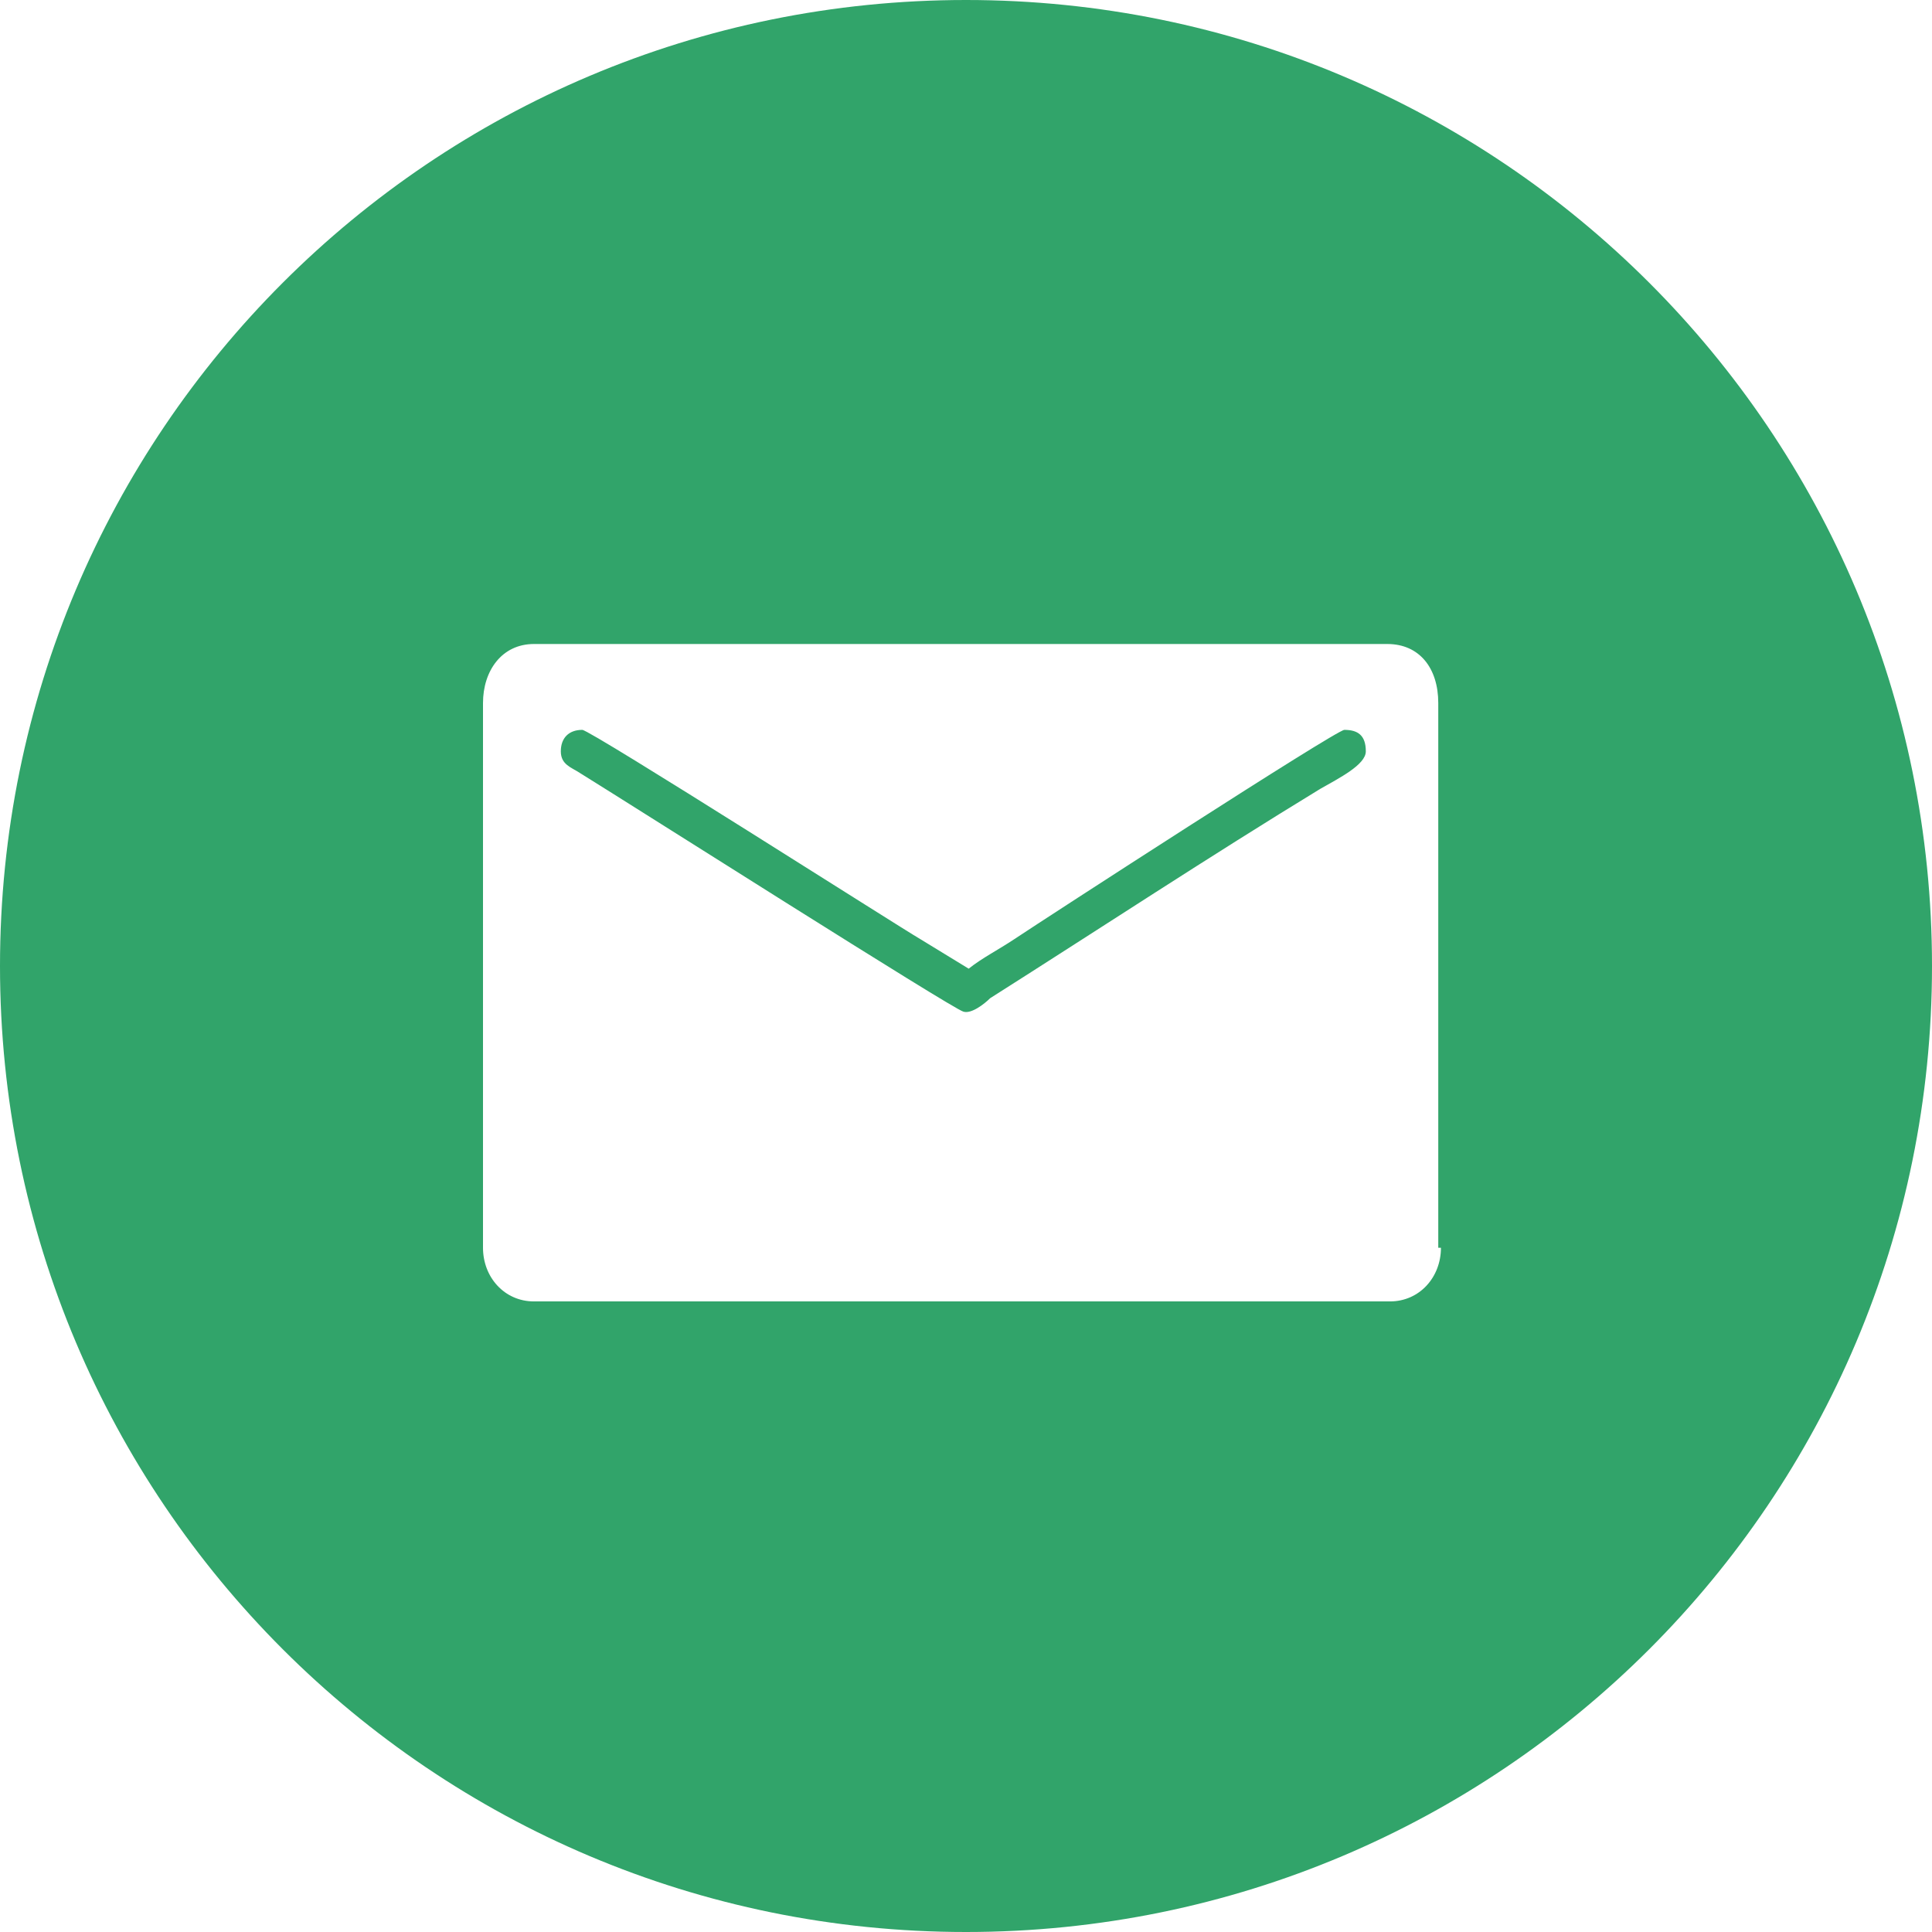 <?xml version="1.0" encoding="utf-8"?>
<!-- Generator: Adobe Illustrator 26.0.3, SVG Export Plug-In . SVG Version: 6.00 Build 0)  -->
<svg version="1.1" id="Layer_1" xmlns="http://www.w3.org/2000/svg" xmlns:xlink="http://www.w3.org/1999/xlink" x="0px" y="0px"
	 viewBox="0 0 72 72" style="enable-background:new 0 0 72 72;" xml:space="preserve">
<style type="text/css">
	.st0{fill-rule:evenodd;clip-rule:evenodd;fill:#31A46A;}
</style>
<g>
	<path class="st0" d="M50.1,27.2c-0.3,0-11.1,7-12.3,7.8c-0.6,0.4-1.2,0.7-1.7,1.1L34.3,35c-0.7-0.4-12.3-7.8-12.6-7.8
		c-0.5,0-0.8,0.3-0.8,0.8s0.4,0.6,0.7,0.8c2.1,1.3,13.9,8.8,14.3,8.9c0.3,0.1,0.8-0.3,1-0.5c4.1-2.6,8.2-5.3,12.3-7.8
		c0.7-0.4,1.7-0.9,1.7-1.4C50.9,27.4,50.6,27.2,50.1,27.2z"/>
	<path class="st0" d="M36,0C16.1,0,0,16.1,0,36s16.1,36,36,36s36-16.1,36-36S55.9,0,36,0z M53.7,46.5c0,1.1-0.8,2-1.9,2H19.9
		c-1.1,0-1.9-0.9-1.9-2V26.2c0-1.2,0.7-2.2,1.9-2.2h31.8c1.2,0,1.9,0.9,1.9,2.2v20.3H53.7z"/>
</g>
</svg>
